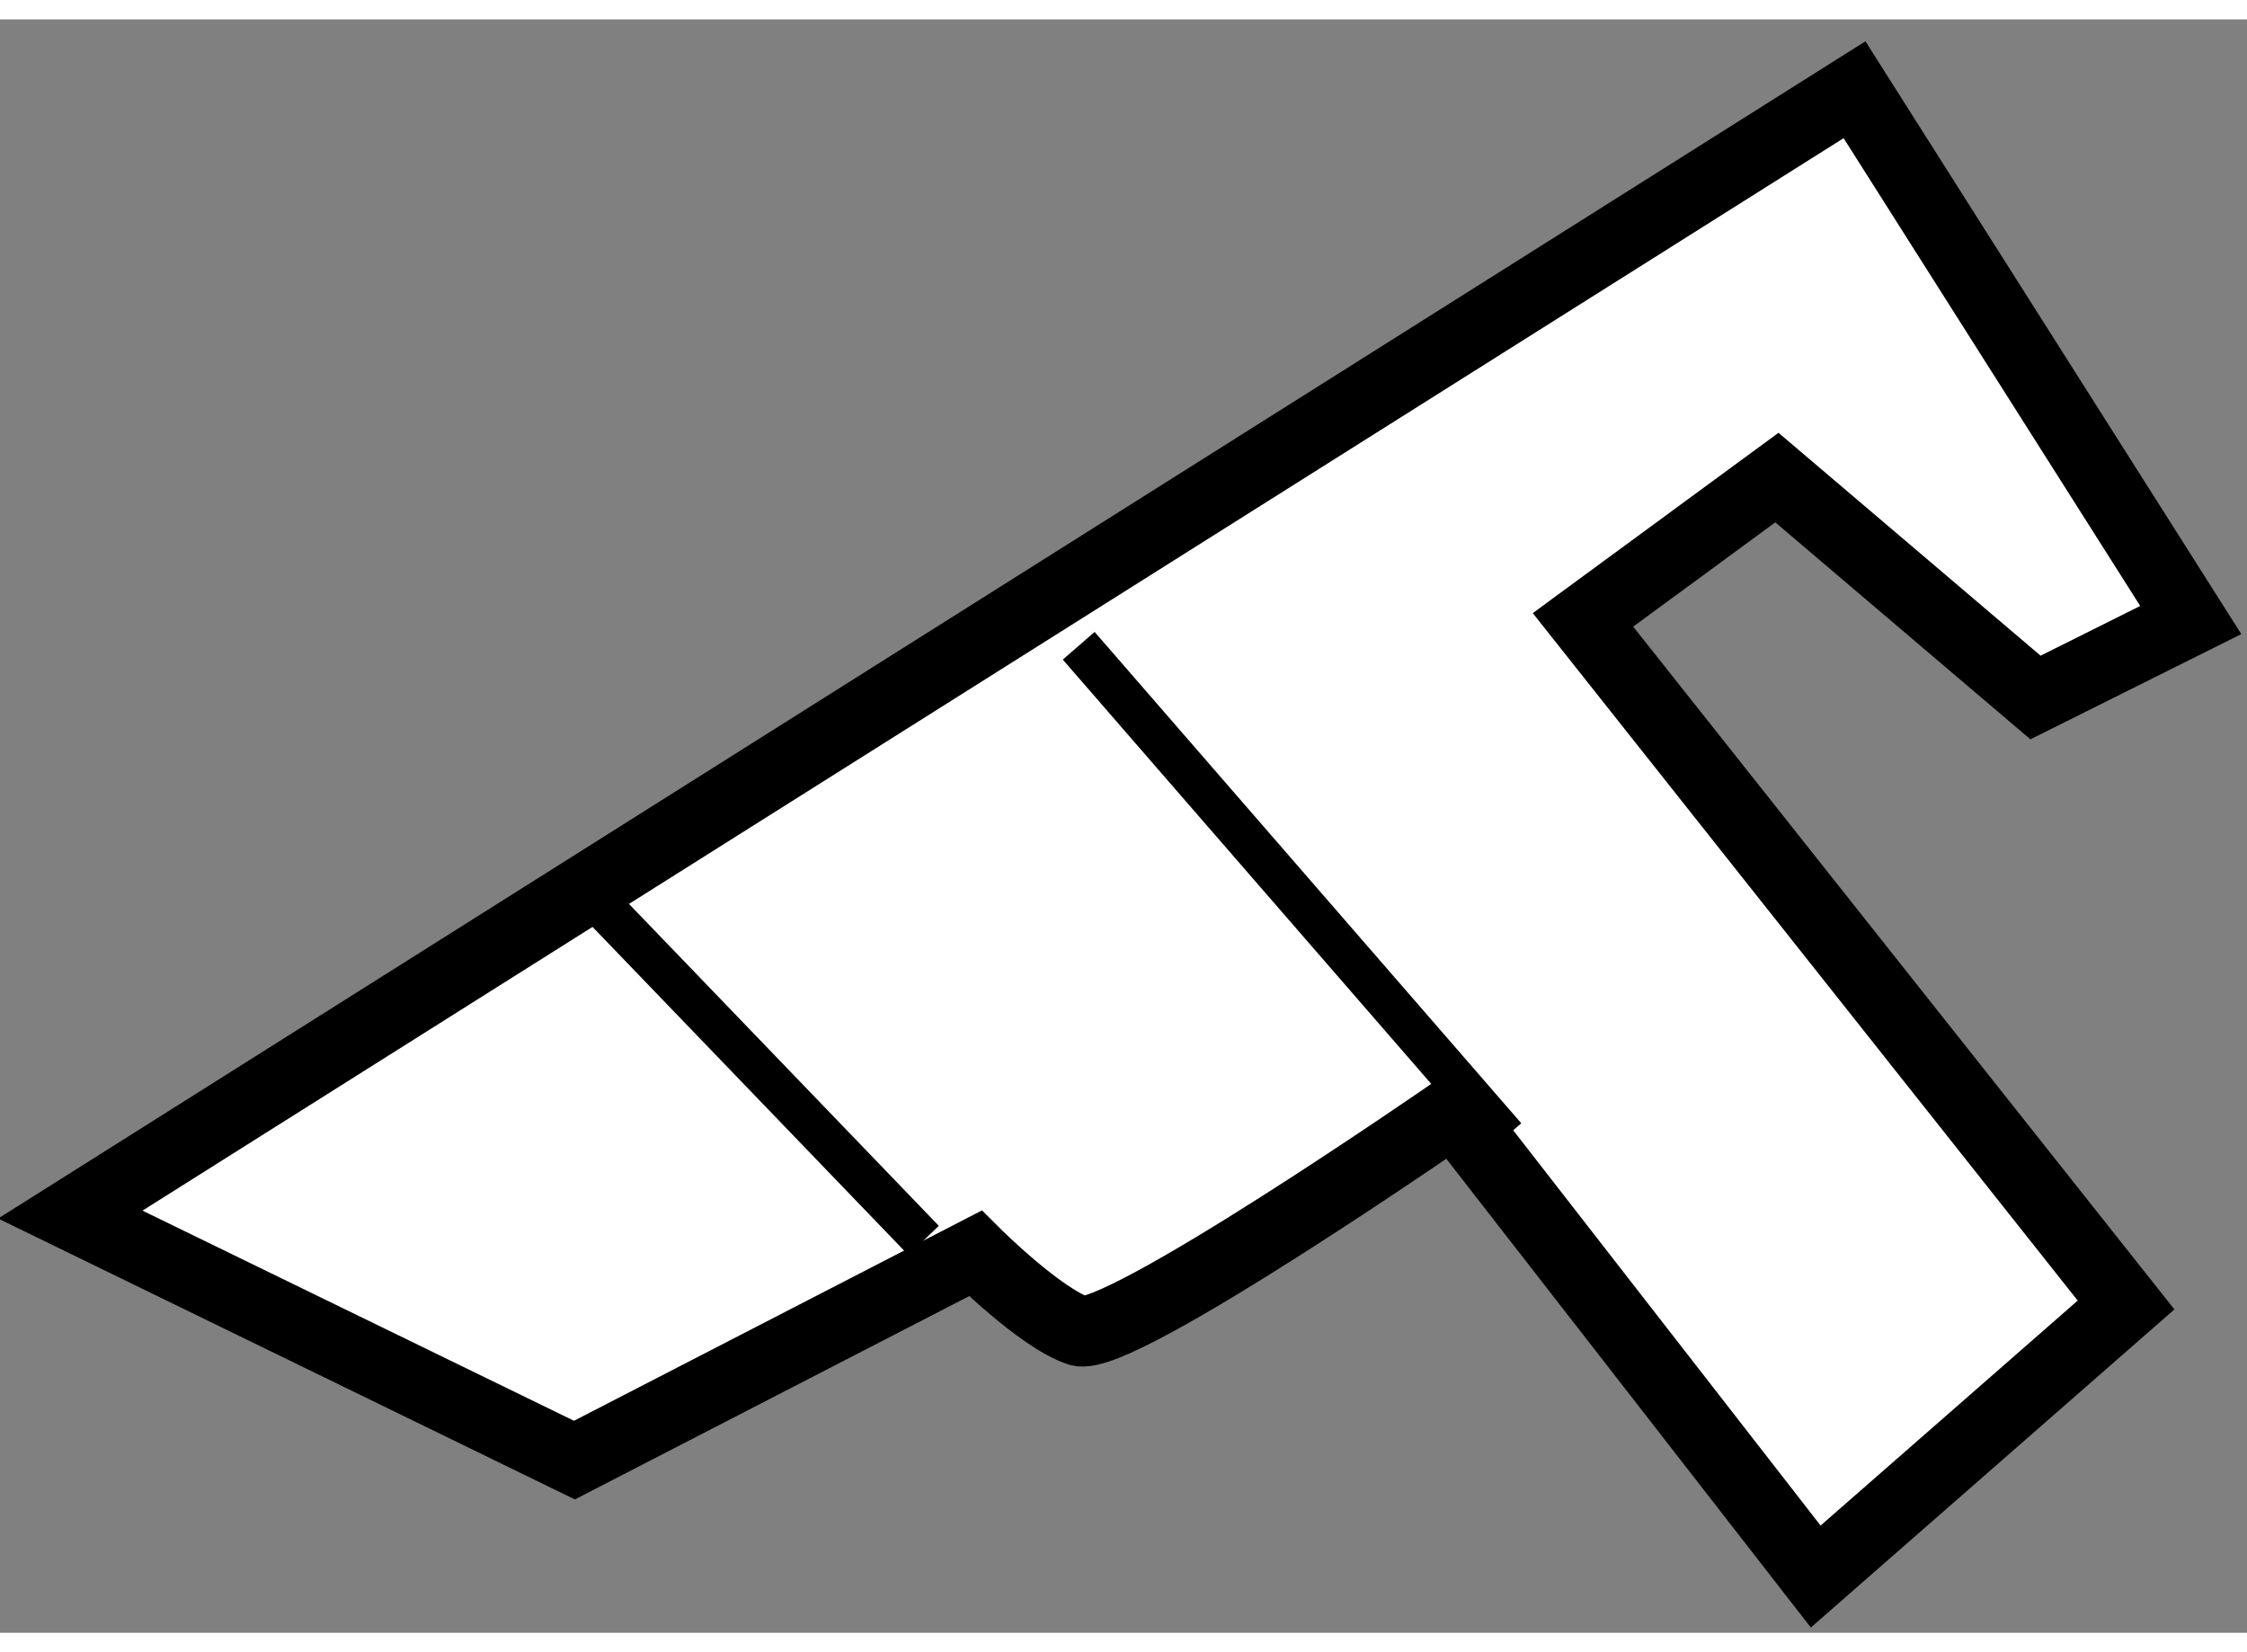<?xml version="1.0" encoding="utf-8"?>
<!-- Generator: Adobe Illustrator 15.1.0, SVG Export Plug-In . SVG Version: 6.00 Build 0)  -->
<!DOCTYPE svg PUBLIC "-//W3C//DTD SVG 1.1//EN" "http://www.w3.org/Graphics/SVG/1.1/DTD/svg11.dtd">
<svg version="1.1" xmlns="http://www.w3.org/2000/svg" xmlns:xlink="http://www.w3.org/1999/xlink" x="0px" y="0px" width="244.8px"
	 height="180px" viewBox="5.129 21.448 15.979 11.473" enable-background="new 0 0 244.8 180" xml:space="preserve">
	
<rect x="5.129" y="21.448" width="15.979" height="11.473" fill="#808080" stroke="none"/>
	
<g><path fill="#FFFFFF" stroke="#000000" stroke-width="0.5" d="M19.604,26.27l1.104-0.551l-2.391-3.771L5.629,29.947l3.585,1.746
				l2.851-1.47c0,0,0.46,0.459,0.735,0.551c0.276,0.093,2.667-1.563,2.667-1.563l2.574,3.31l2.207-1.931l-3.862-4.872l1.379-1.012
				L19.604,26.27z"></path><line fill="none" stroke="#000000" stroke-width="0.3" x1="9.307" y1="27.648" x2="11.697" y2="30.131"></line><line fill="none" stroke="#000000" stroke-width="0.3" x1="12.8" y1="25.902" x2="15.834" y2="29.396"></line></g>


</svg>